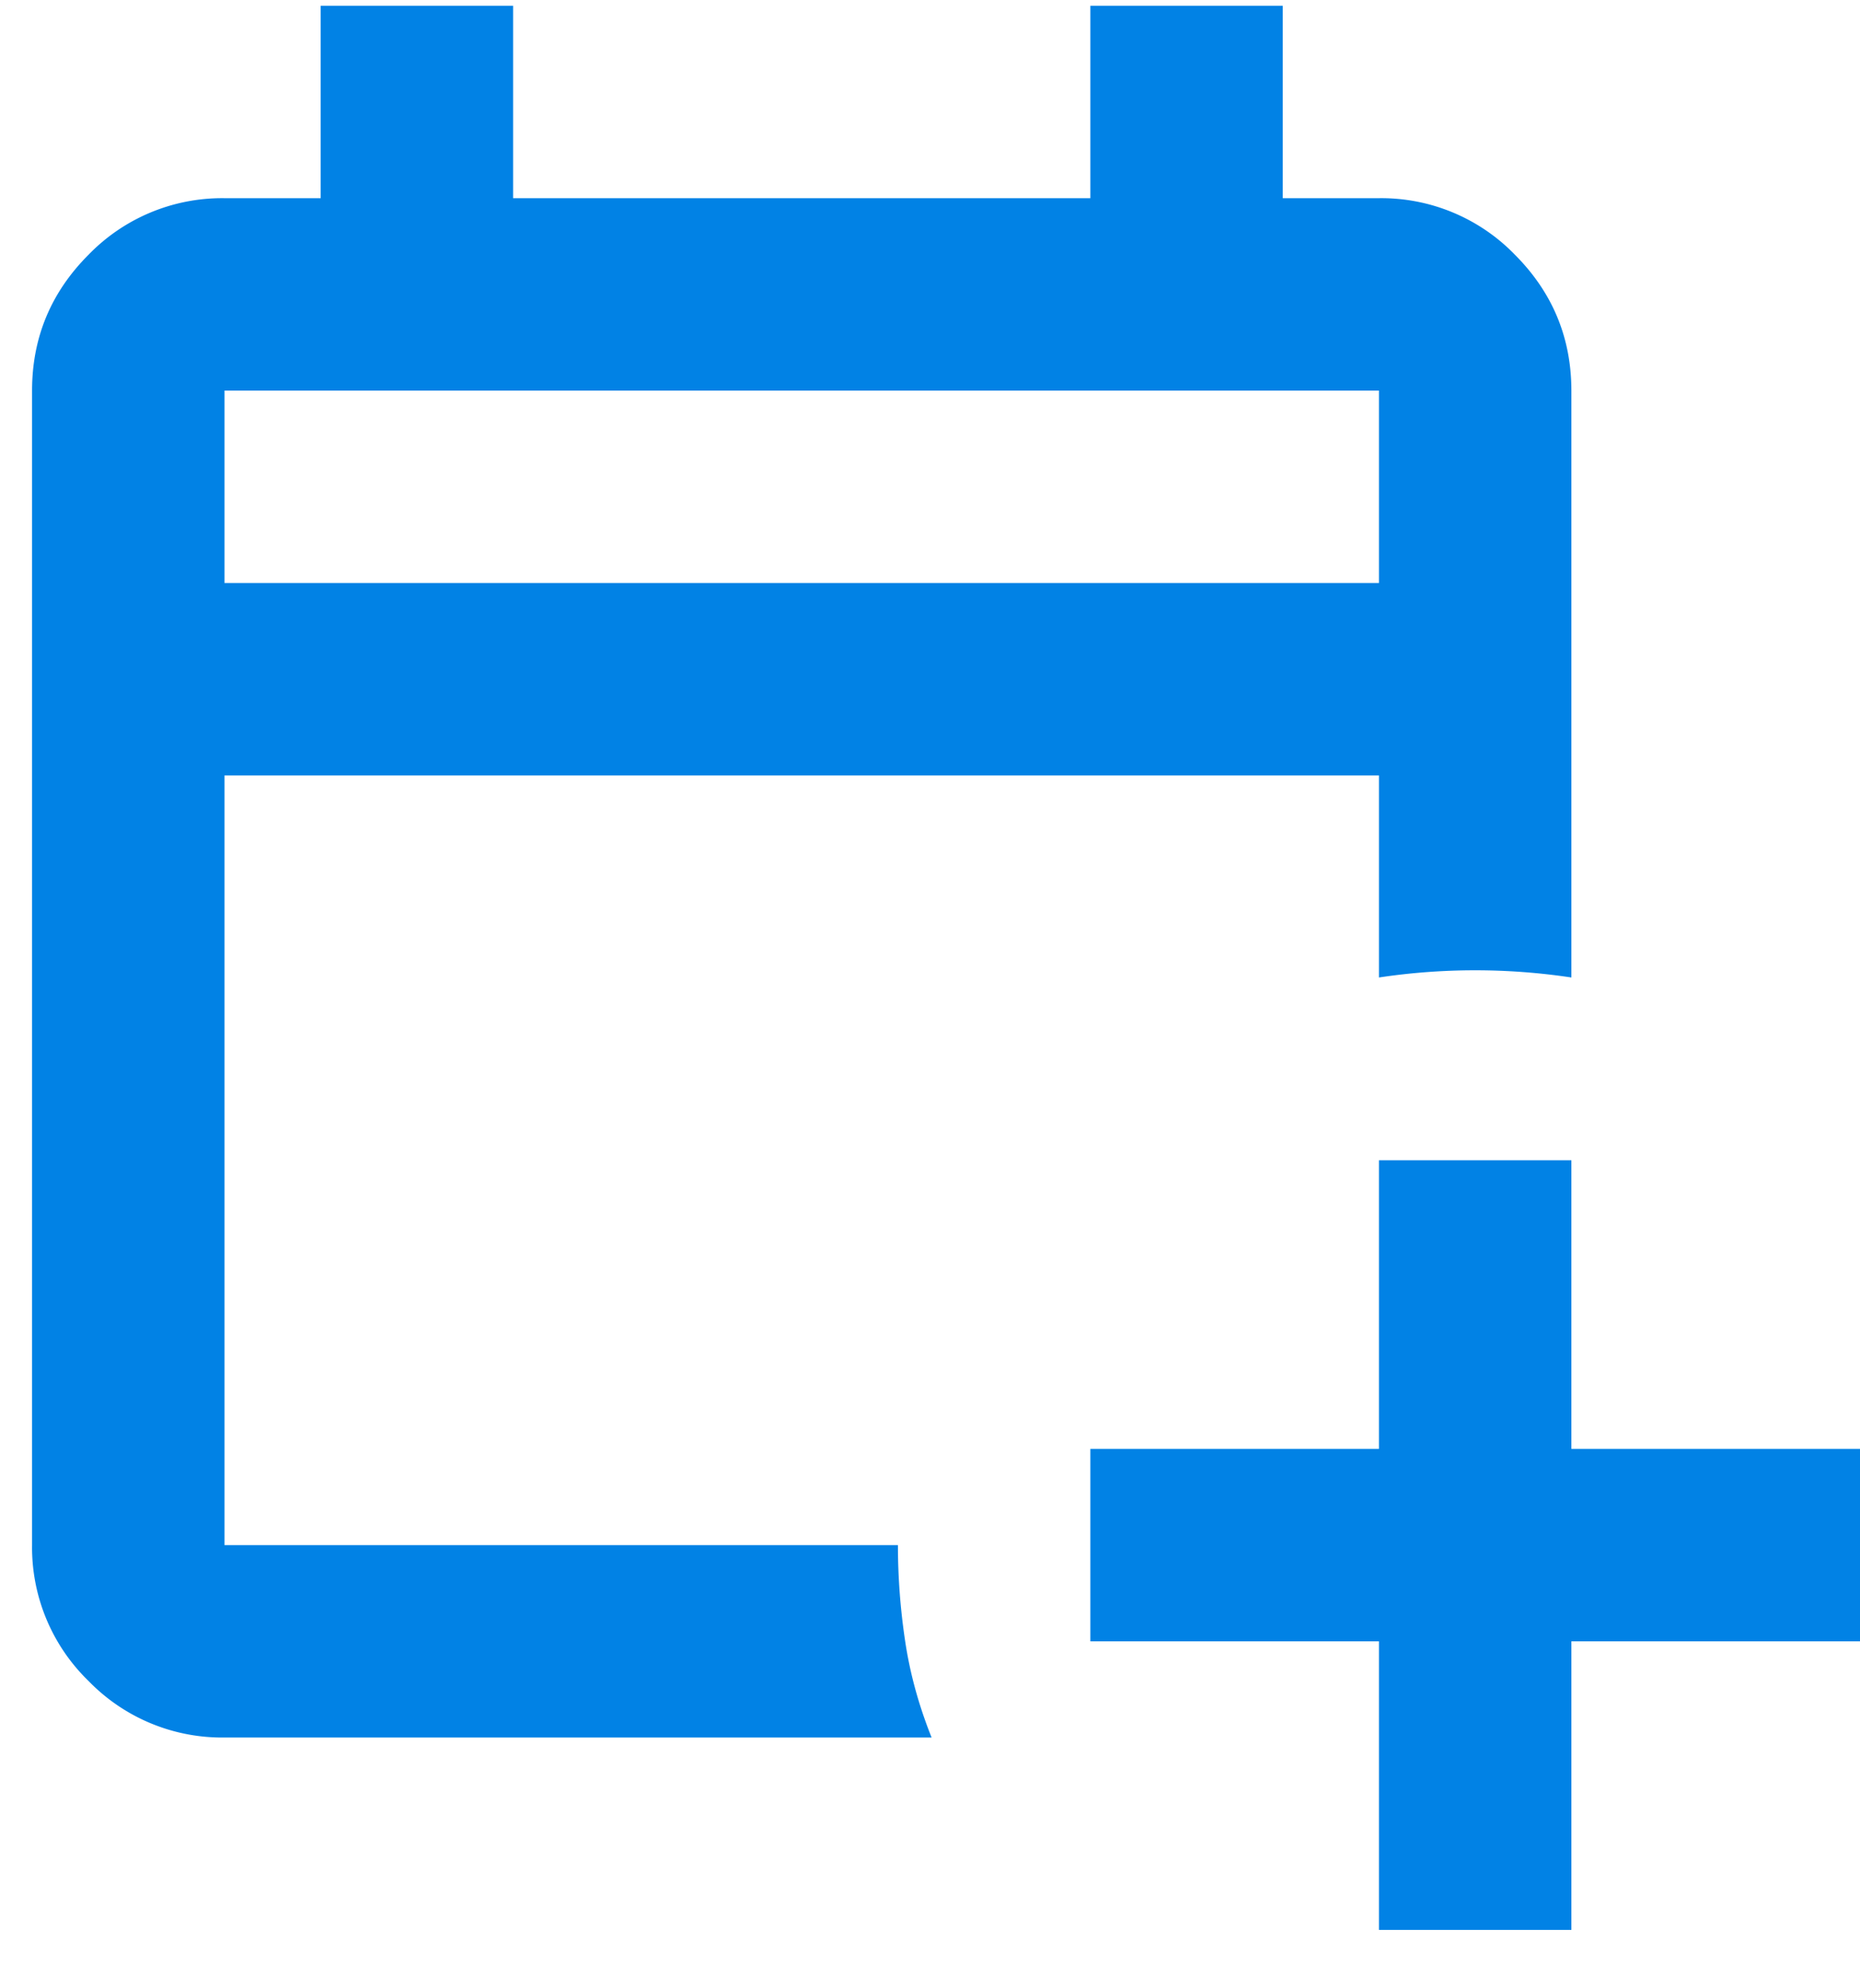 <svg xmlns="http://www.w3.org/2000/svg" width="29" height="31" fill="none"><path fill="#0182E5" d="M21.5 30.09v-4.5H17v-3h4.5v-4.5h3v4.5H29v3h-4.5v4.5zm-18-3a2.9 2.9 0 0 1-2.119-.881 2.9 2.9 0 0 1-.881-2.12v-18q0-1.236.881-2.118A2.9 2.9 0 0 1 3.5 3.09H5v-3h3v3h9v-3h3v3h1.5a2.9 2.9 0 0 1 2.119.881q.88.882.881 2.119v9.15a10.1 10.1 0 0 0-3 0v-3.15h-18v12H14q0 .75.113 1.5.112.75.412 1.5zm0-18h18v-3h-18z"/></svg>